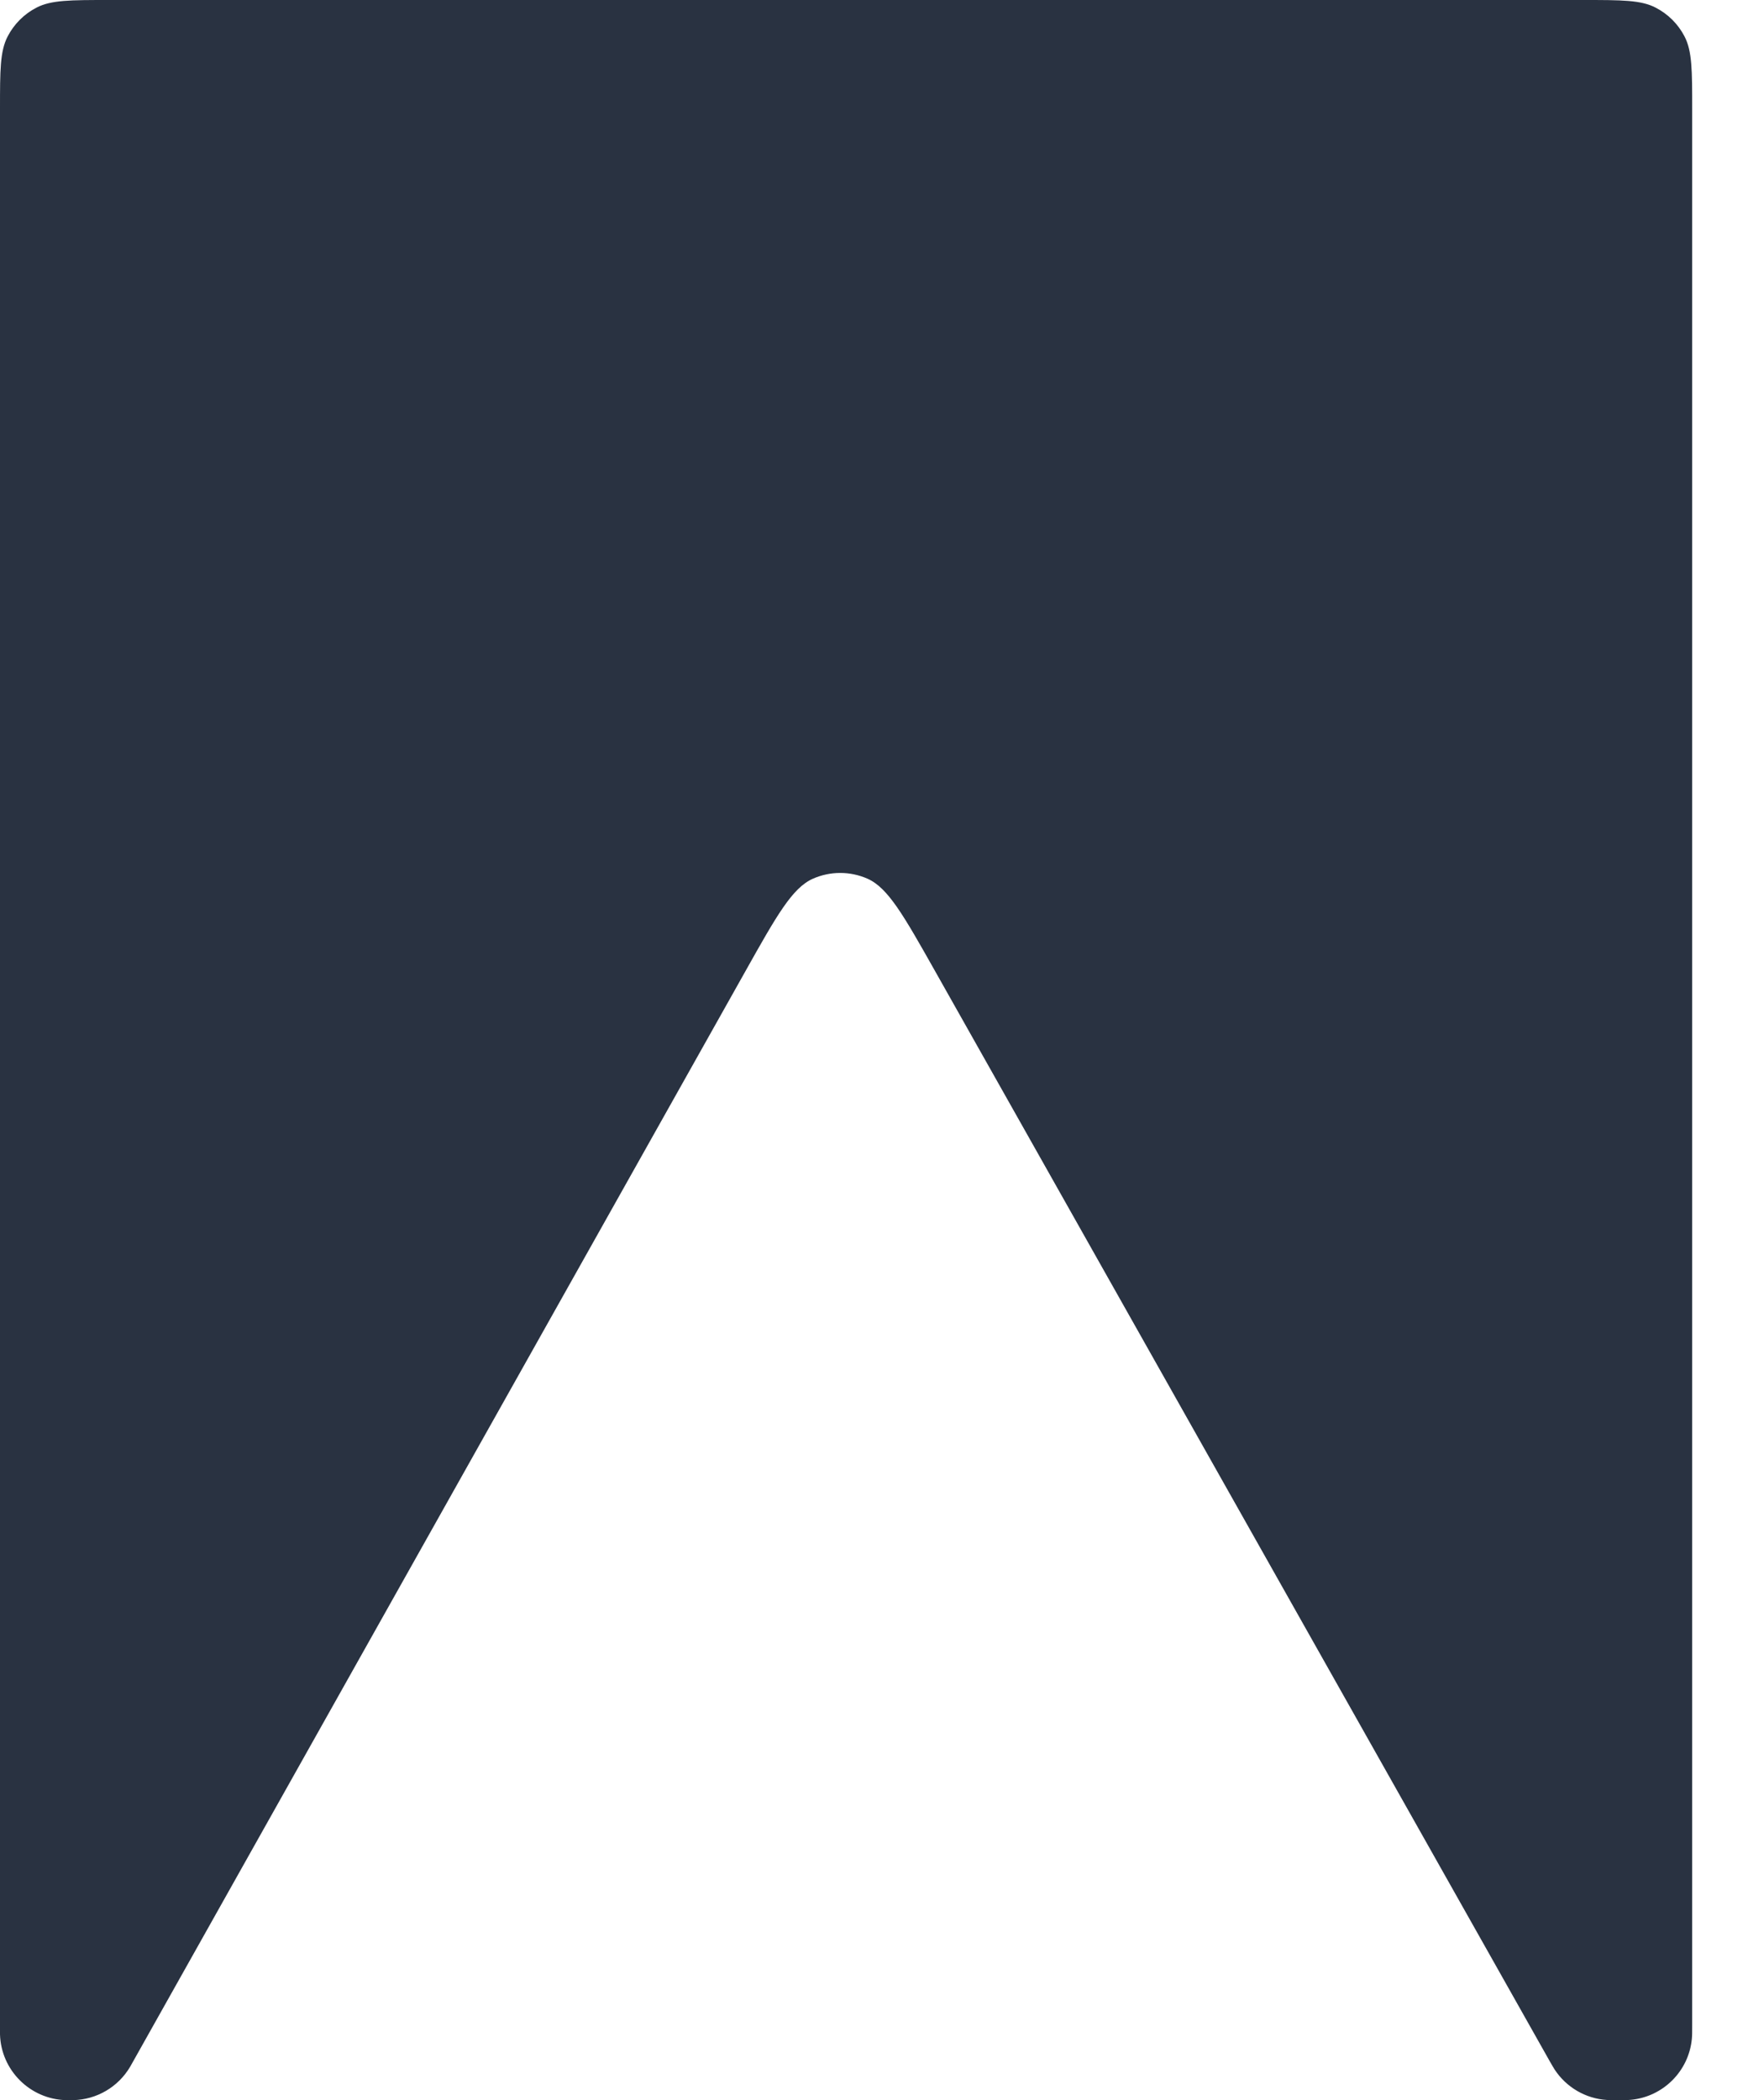 <svg width="21" height="25" viewBox="0 0 21 25" fill="none" xmlns="http://www.w3.org/2000/svg">
<path d="M20.145 24.095C20.145 24.187 20.145 24.233 20.141 24.272C20.104 24.655 19.8 24.959 19.417 24.996C19.378 25 19.332 25 19.24 25V25C19.183 25 19.155 25 19.129 24.998C18.876 24.982 18.646 24.847 18.507 24.635C18.493 24.613 18.479 24.588 18.451 24.54L11.133 11.562C10.759 10.899 10.572 10.567 10.325 10.459C10.119 10.369 9.884 10.369 9.678 10.46C9.432 10.568 9.245 10.9 8.872 11.565L1.566 24.573C1.557 24.588 1.553 24.596 1.549 24.603C1.407 24.844 1.151 24.994 0.871 25C0.863 25 0.854 25 0.837 25V25C0.808 25 0.794 25 0.782 25C0.356 24.987 0.013 24.644 0 24.218C6.92426e-08 24.206 7.04903e-08 24.192 7.29858e-08 24.163L2.06784e-06 1.297C2.10788e-06 0.838 2.1279e-06 0.609 0.091 0.434C0.167 0.287 0.287 0.167 0.434 0.091C0.609 5.33504e-08 0.838 7.3451e-08 1.297 1.13652e-07L18.848 1.65113e-06C19.306 1.69133e-06 19.536 1.71143e-06 19.71 0.091C19.858 0.167 19.978 0.287 20.054 0.434C20.145 0.609 20.145 0.838 20.145 1.297L20.145 24.095Z" fill="#293241"/>
</svg>
